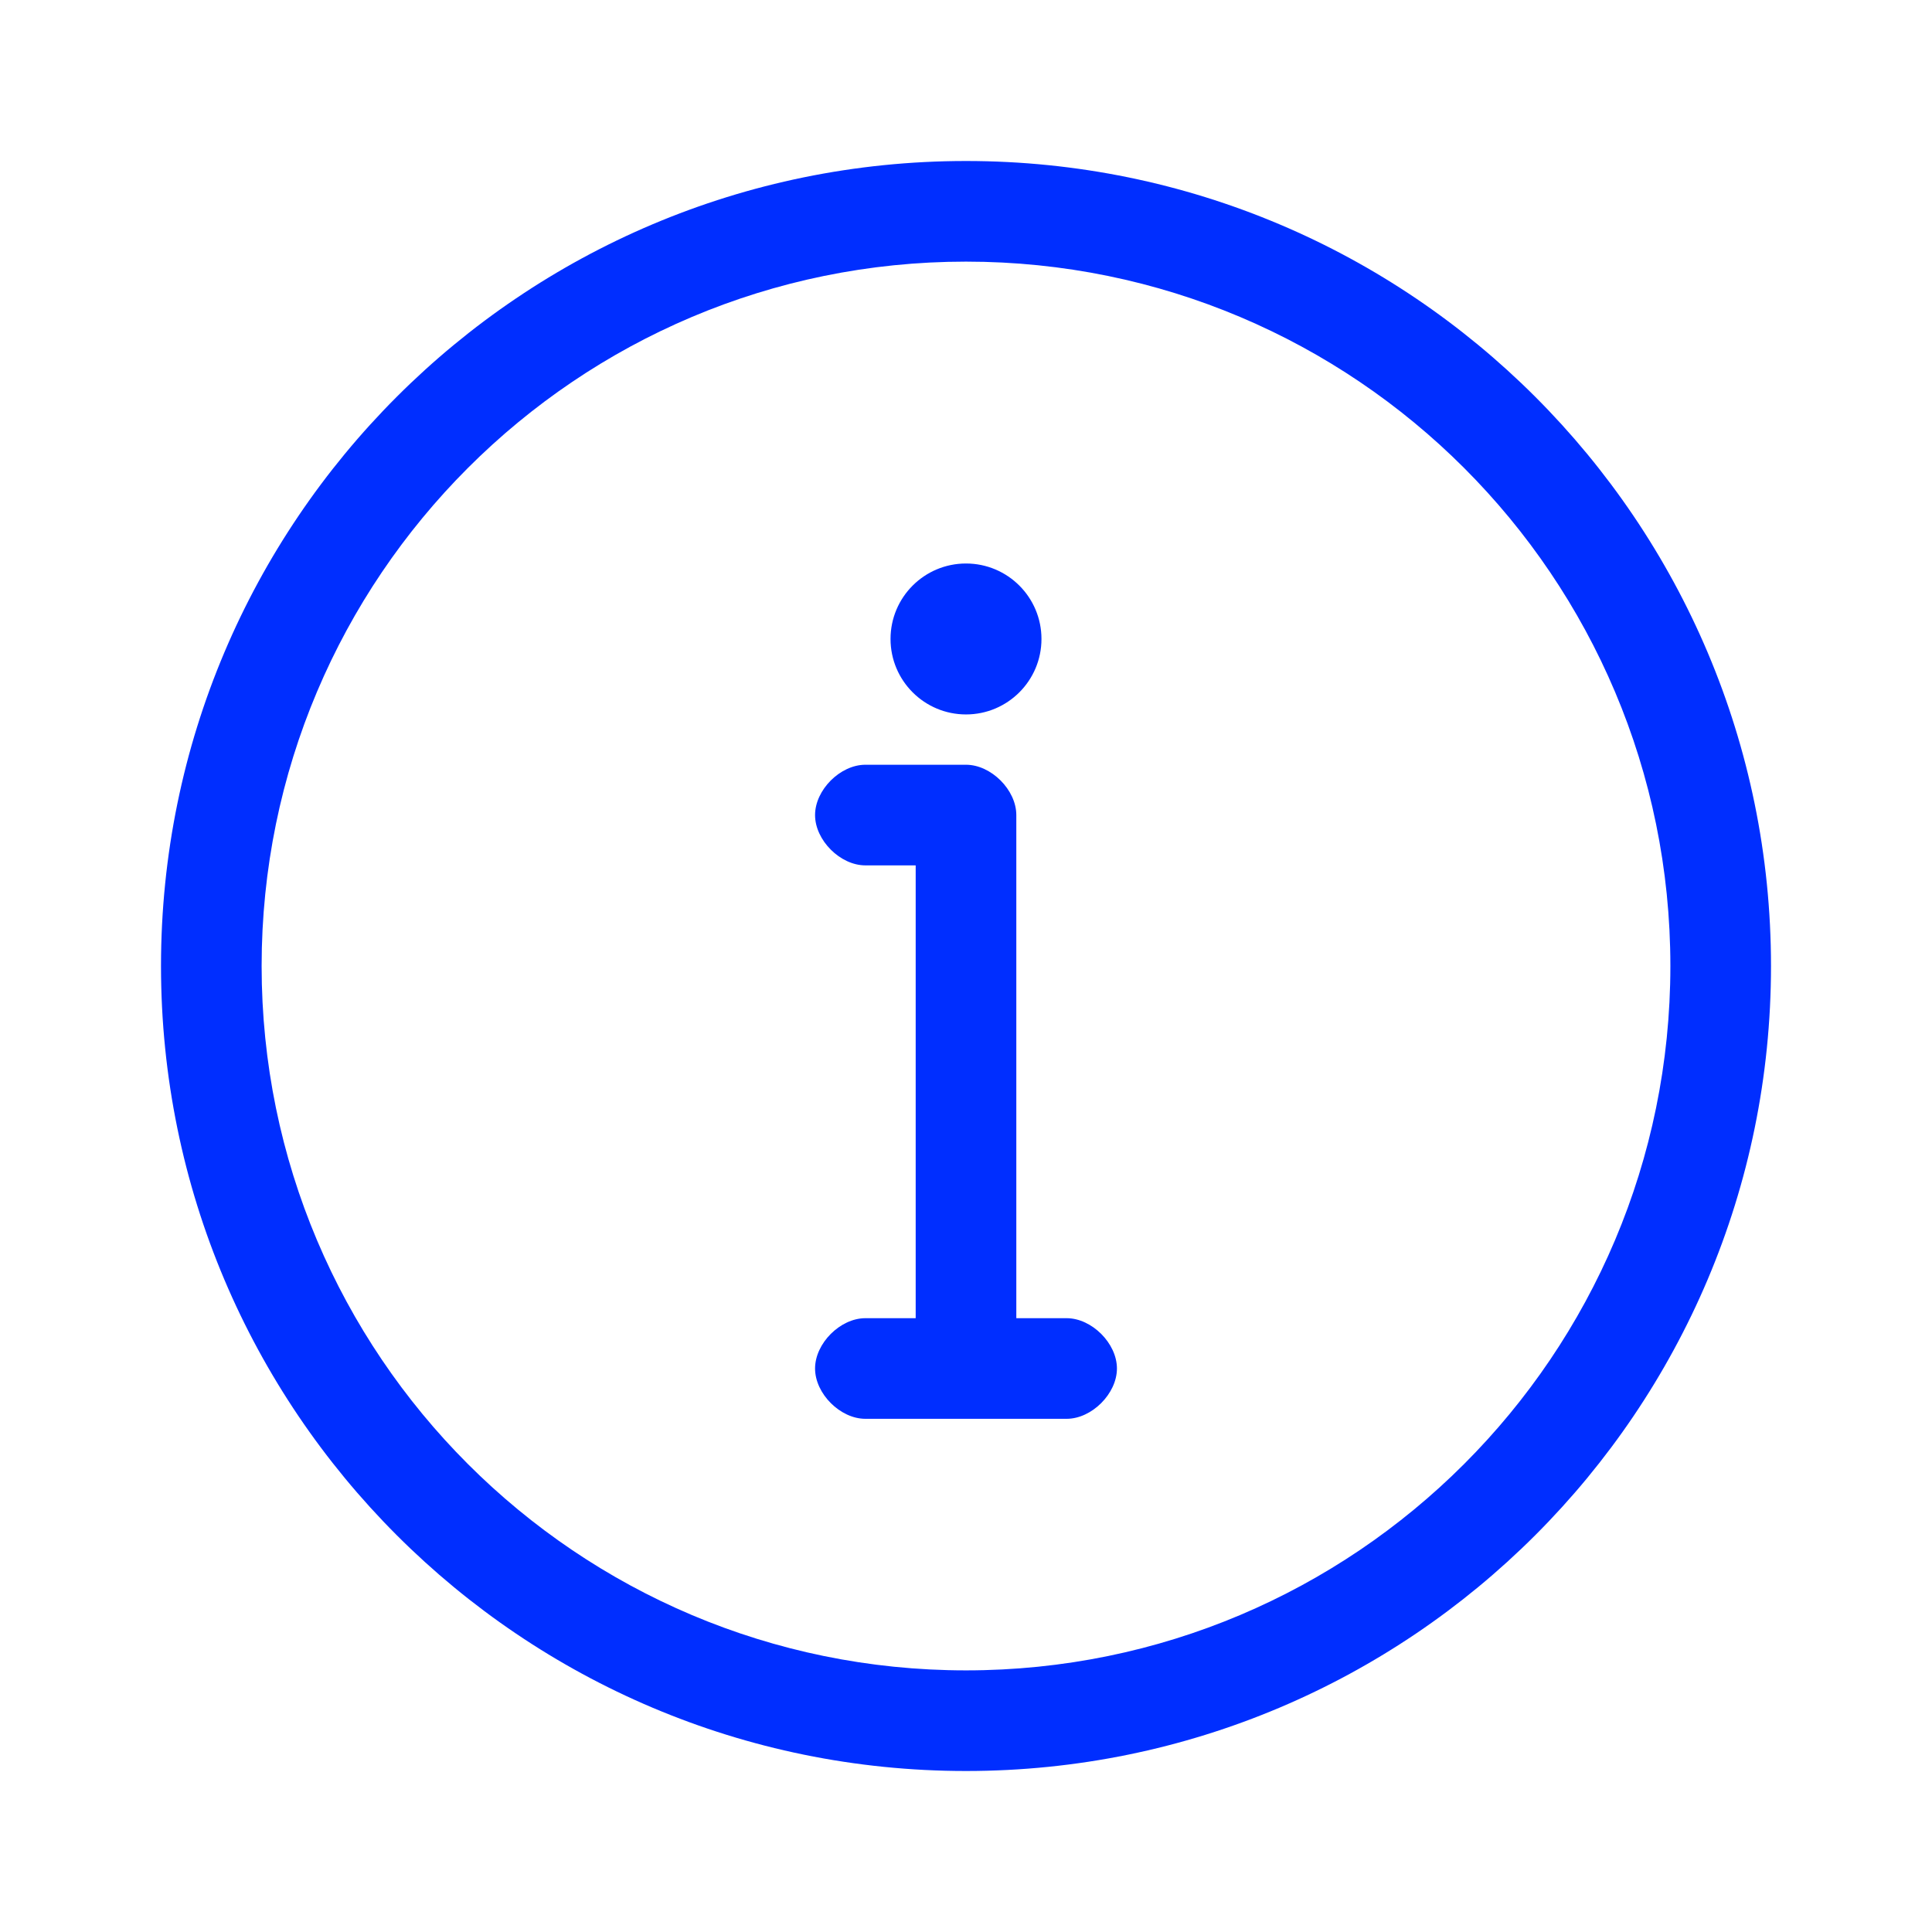 <svg width="48" height="48" viewBox="0 0 48 48" fill="none" xmlns="http://www.w3.org/2000/svg">
<g id="Info">
<path id="Union" fill-rule="evenodd" clip-rule="evenodd" d="M41.5 24C41.5 33.665 33.665 41.5 24 41.5C14.335 41.5 6.5 33.665 6.5 24C6.5 14.335 14.335 6.5 24 6.5C33.665 6.5 41.5 14.335 41.5 24ZM44 24C44 35.046 35.046 44 24 44C12.954 44 4 35.046 4 24C4 12.954 12.954 4 24 4C35.046 4 44 12.954 44 24ZM25.875 15.875C25.875 16.91 25.035 17.75 24 17.75C22.965 17.75 22.125 16.91 22.125 15.875C22.125 14.839 22.965 14 24 14C25.035 14 25.875 14.839 25.875 15.875ZM24 19C24.625 19 25.25 19.625 25.25 20.25V32.75H26.5C27.125 32.75 27.75 33.375 27.75 34C27.75 34.625 27.125 35.25 26.5 35.25H21.5C20.875 35.25 20.25 34.625 20.25 34C20.25 33.375 20.875 32.75 21.5 32.75H22.75V21.5H21.5C20.875 21.5 20.25 20.875 20.25 20.25C20.25 19.625 20.875 19 21.5 19H24Z" fill="#002EFF"/>
</g>
</svg>

